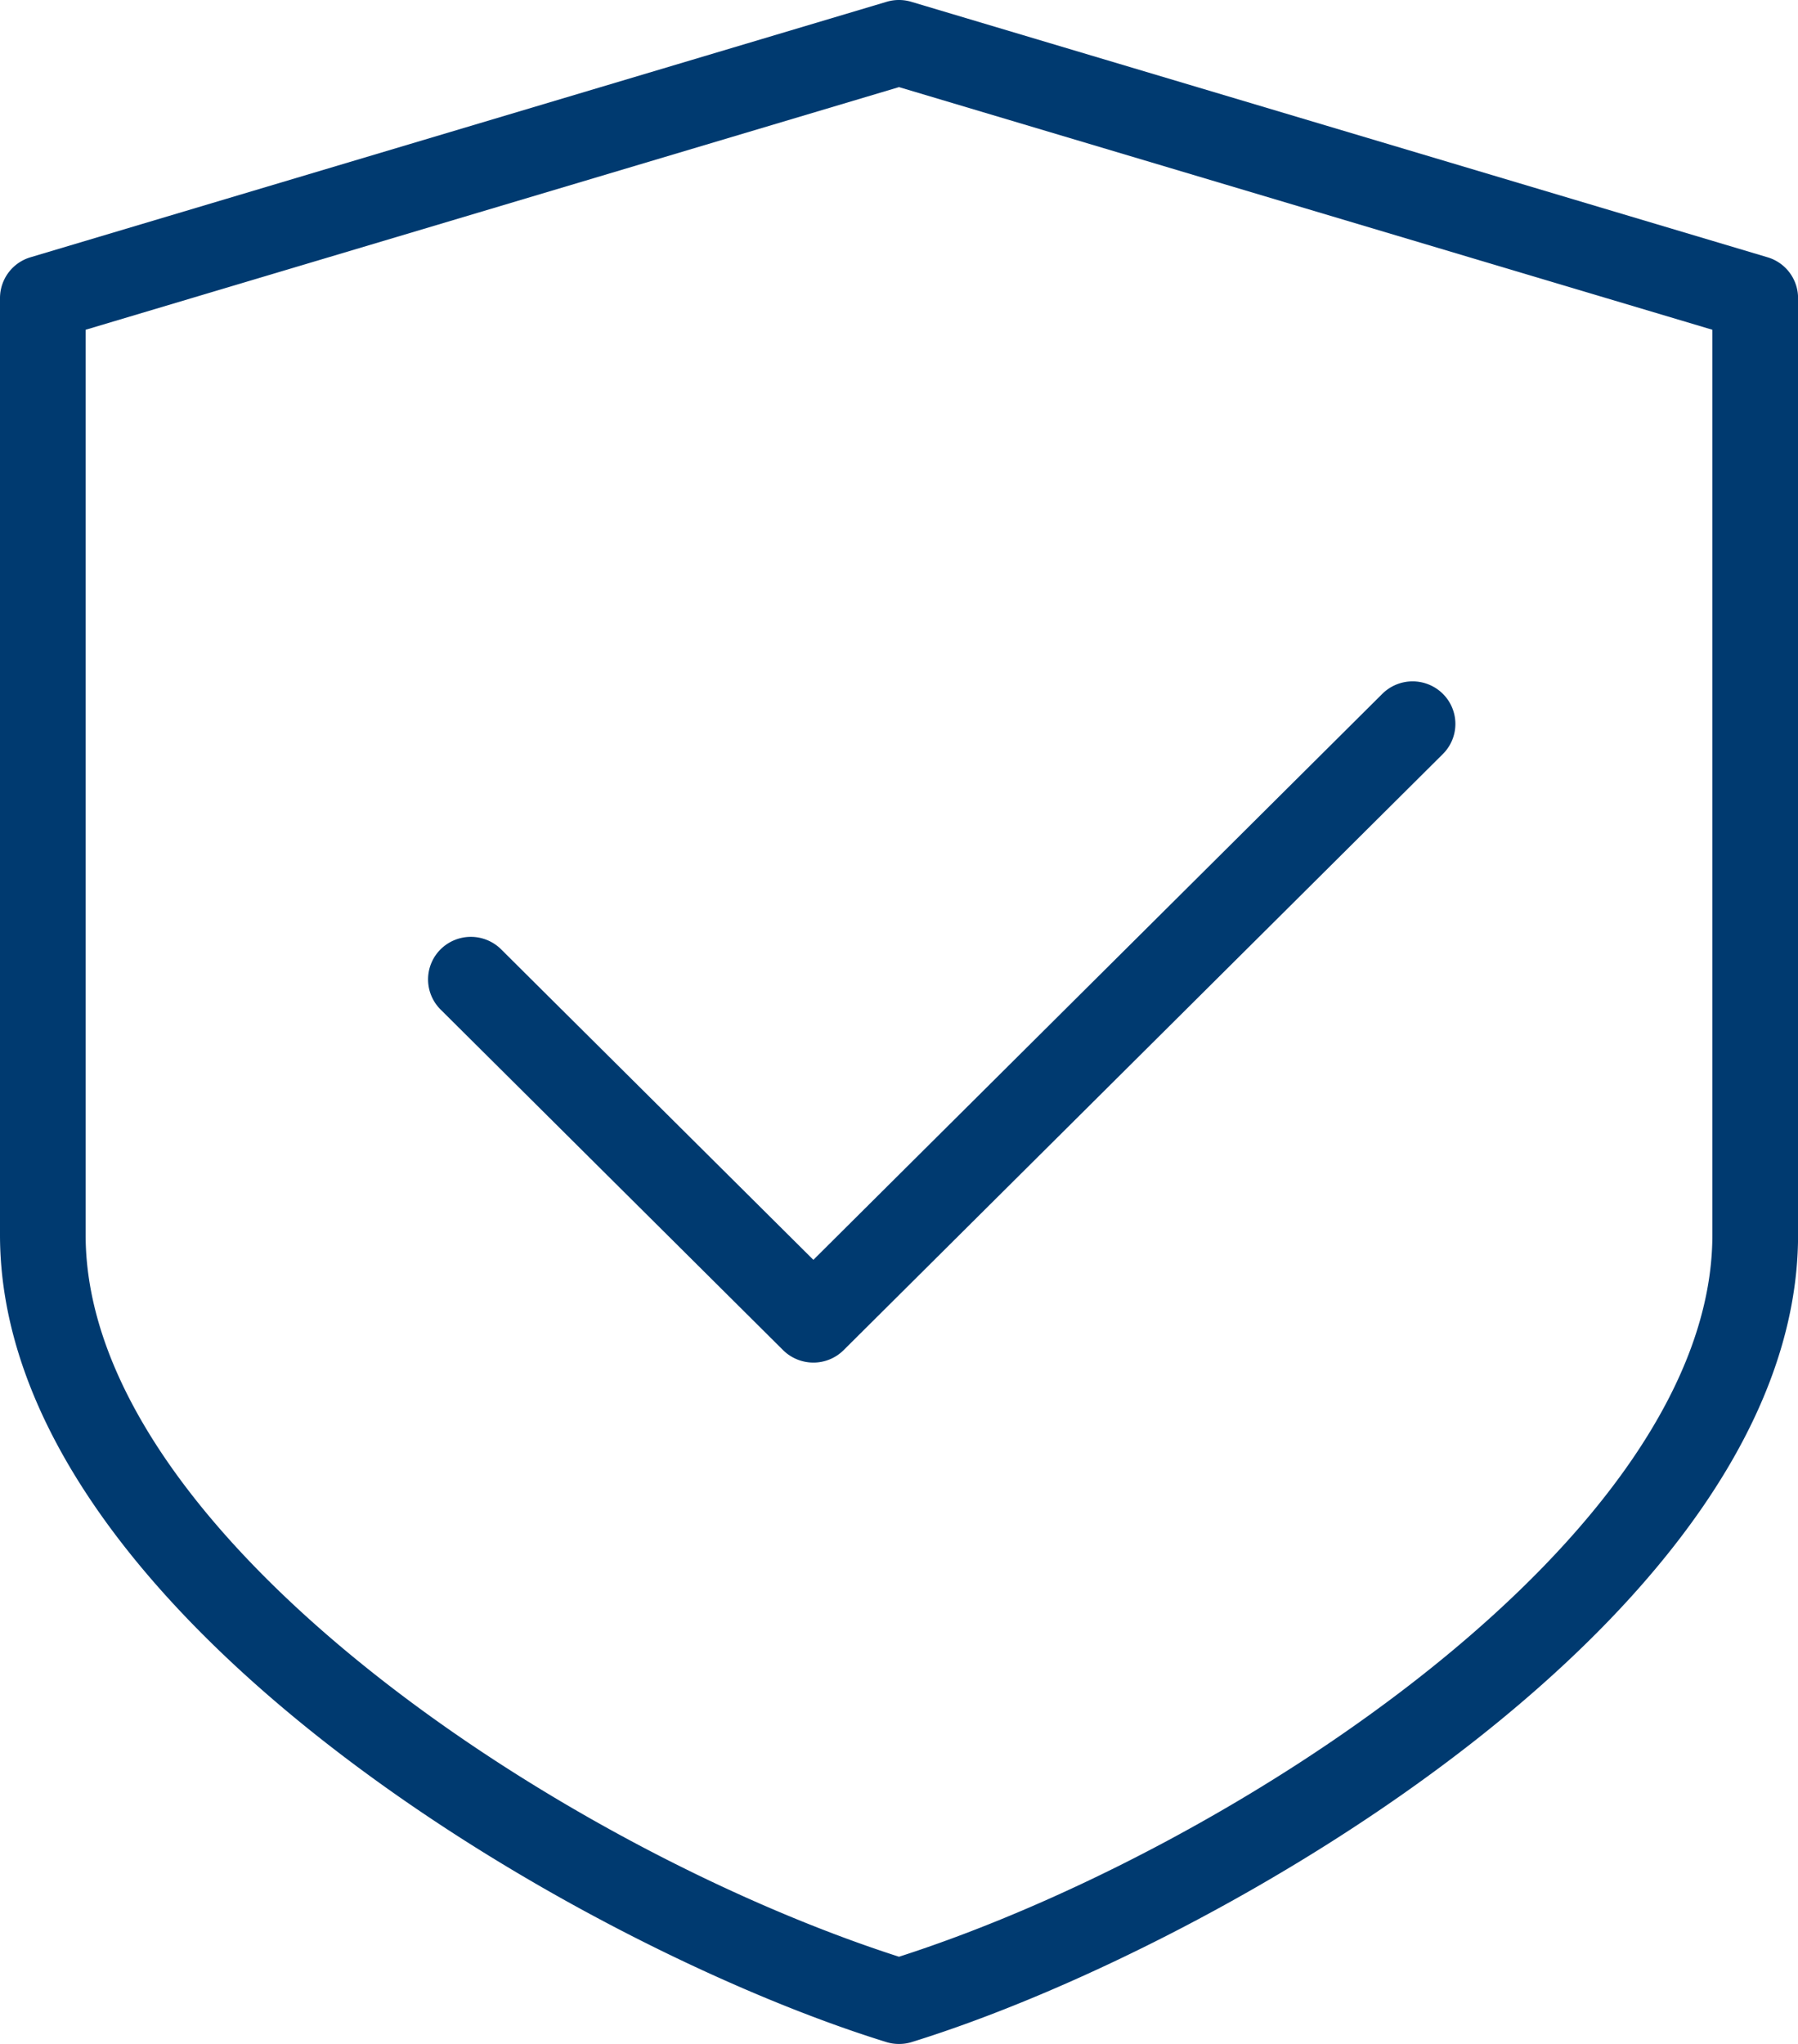 <svg id="firewall-on" xmlns="http://www.w3.org/2000/svg" width="49.554" height="56.312" viewBox="0 0 49.554 56.312">
  <defs>
    <style>
      .cls-1 {
        fill: #003a70;
      }
    </style>
  </defs>
  <g id="Gruppe_168" data-name="Gruppe 168" transform="translate(11.798 18.772)">
    <path id="Pfad_589" data-name="Pfad 589" class="cls-1" d="M17.119,26.769a1.189,1.189,0,0,1-.835-.343L6.845,17.042a1.169,1.169,0,0,1,0-1.659,1.185,1.185,0,0,1,1.668,0l8.606,8.555L32.8,8.344a1.185,1.185,0,0,1,1.668,0,1.169,1.169,0,0,1,0,1.659L17.952,26.427A1.179,1.179,0,0,1,17.119,26.769Z" transform="translate(-6.5 -8.001)"/>
  </g>
  <g id="Gruppe_169" data-name="Gruppe 169">
    <path id="Pfad_590" data-name="Pfad 590" class="cls-1" d="M26.277,56.312a1.177,1.177,0,0,1-.349-.052C17.409,53.625,1.5,44.4,1.5,34.022V8.212a1.174,1.174,0,0,1,.84-1.124L25.937.049a1.188,1.188,0,0,1,.677,0l23.6,7.039a1.175,1.175,0,0,1,.842,1.124V34.022c0,10.375-15.909,19.6-24.428,22.238A1.177,1.177,0,0,1,26.277,56.312ZM3.86,9.085V34.022c0,8.238,13.127,16.9,22.417,19.887,9.29-2.987,22.417-11.649,22.417-19.887V9.085L26.277,2.4Z" transform="translate(-1.5 0)"/>
  </g>
</svg>
